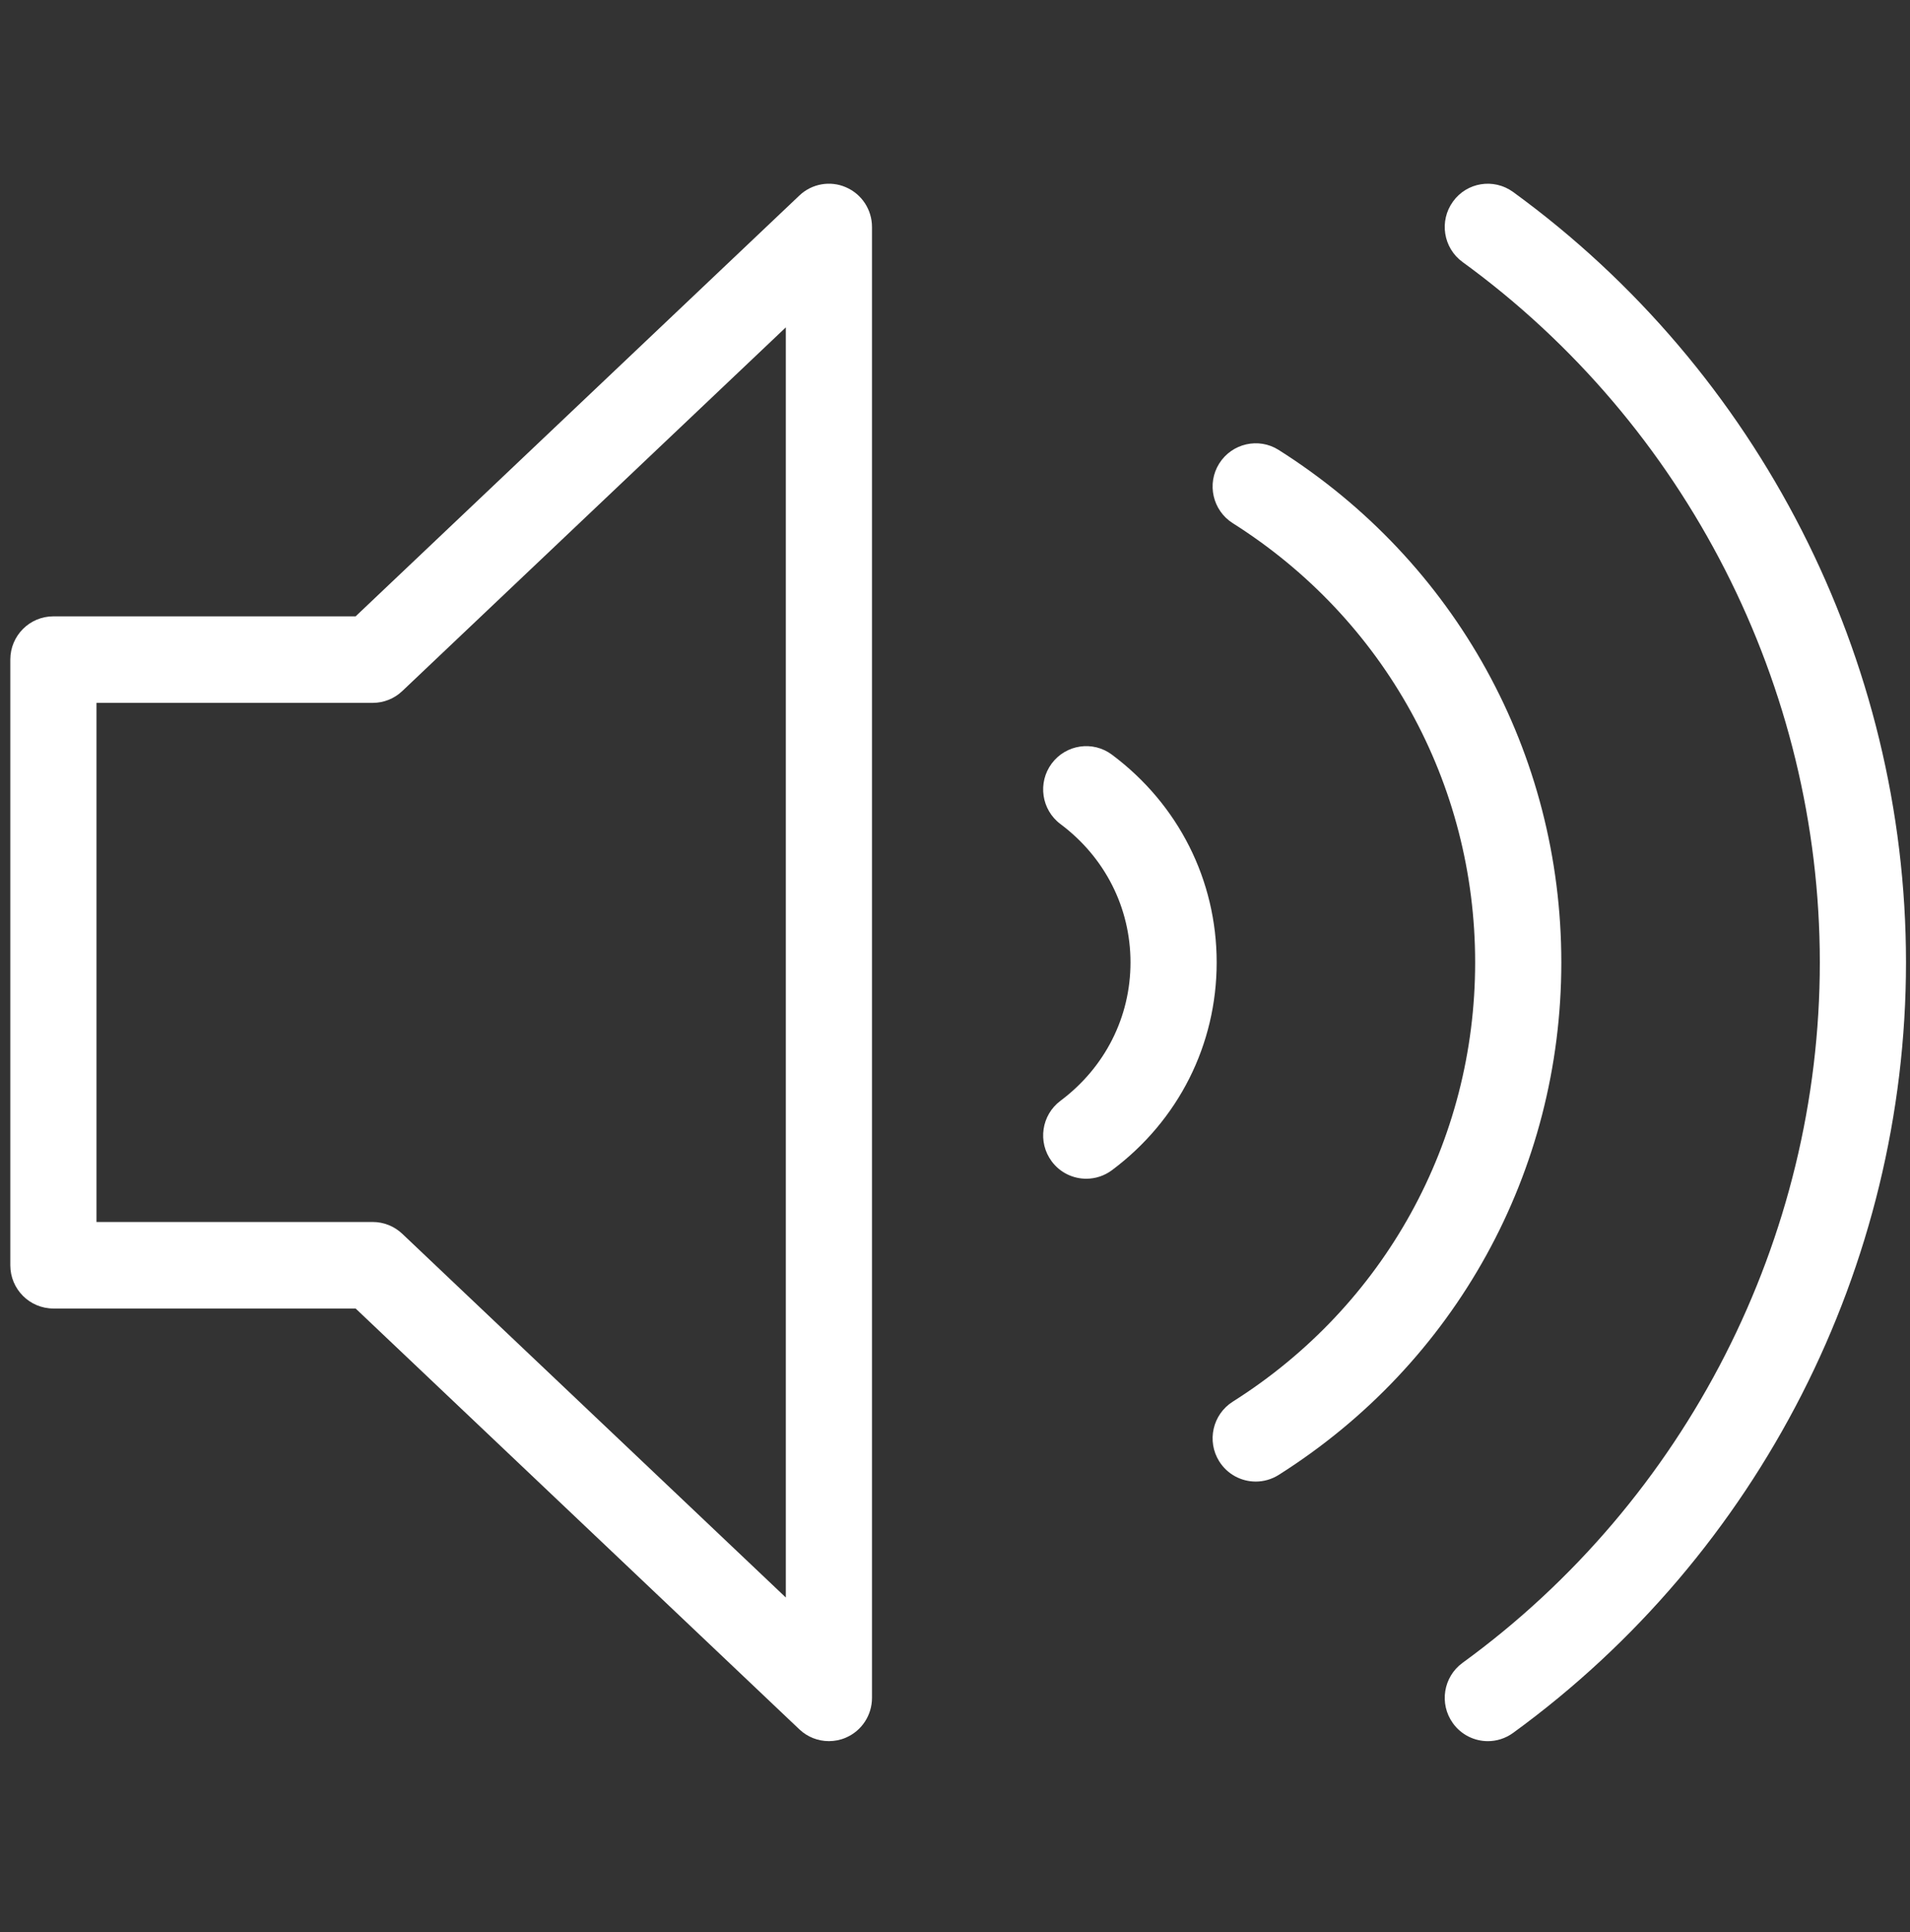 <svg width="85" height="86" viewBox="0 0 85 86" fill="none" xmlns="http://www.w3.org/2000/svg">
    <rect x="0" y="0" width="85" height="86" fill="#333333" stroke="none"/>
    <g clip-path="url(#clip0_300_15333)">
        <path d="M37.647 8.335C36.95 8.029 36.128 8.173 35.572 8.704L15.826 27.431H2.377C1.317 27.431 0.459 28.292 0.459 29.356V56.312C0.459 57.376 1.317 58.237 2.377 58.237H15.826L35.572 76.965C35.935 77.311 36.409 77.491 36.889 77.491C37.145 77.491 37.404 77.441 37.647 77.334C38.351 77.031 38.806 76.335 38.806 75.566V10.103C38.806 9.333 38.351 8.638 37.647 8.335ZM34.971 71.099L17.904 54.913C17.549 54.575 17.077 54.386 16.588 54.386H4.294V31.282H16.588C17.077 31.282 17.549 31.094 17.904 30.755L34.971 14.57V71.099Z" fill="white"/>
        <path d="M67.337 8.544C66.472 7.918 65.276 8.113 64.66 8.973C64.038 9.834 64.229 11.037 65.087 11.661C75.044 18.904 80.987 30.558 80.987 42.834C80.987 55.111 75.044 66.765 65.087 74.007C64.229 74.632 64.038 75.835 64.66 76.696C65.034 77.215 65.62 77.492 66.214 77.492C66.603 77.492 66.996 77.373 67.337 77.125C78.285 69.16 84.822 56.34 84.822 42.834C84.821 29.328 78.285 16.509 67.337 8.544Z" fill="white"/>
        <path d="M56.902 20.024C56.013 19.46 54.824 19.729 54.258 20.63C53.695 21.529 53.965 22.717 54.861 23.285C61.615 27.553 65.648 34.862 65.648 42.834C65.648 50.806 61.615 58.115 54.861 62.383C53.965 62.951 53.695 64.139 54.258 65.038C54.624 65.621 55.247 65.939 55.884 65.939C56.232 65.939 56.586 65.843 56.903 65.644C64.779 60.665 69.483 52.14 69.483 42.834C69.483 33.529 64.779 25.004 56.902 20.024Z" fill="white"/>
        <path d="M49.486 33.589C48.636 32.952 47.436 33.132 46.803 33.982C46.17 34.835 46.346 36.043 47.194 36.676C49.175 38.158 50.31 40.401 50.31 42.834C50.31 45.267 49.175 47.51 47.194 48.992C46.346 49.626 46.17 50.833 46.803 51.687C47.179 52.194 47.756 52.461 48.342 52.461C48.739 52.461 49.141 52.337 49.486 52.08C52.446 49.867 54.145 46.495 54.145 42.834C54.145 39.173 52.446 35.802 49.486 33.589Z" fill="white"/>
    </g>
    <defs>
        <clipPath id="clip0_300_15333">
            <rect width="84.362" height="84.717" fill="white" transform="translate(0.459 0.475)"/>
        </clipPath>
    </defs>
</svg>
